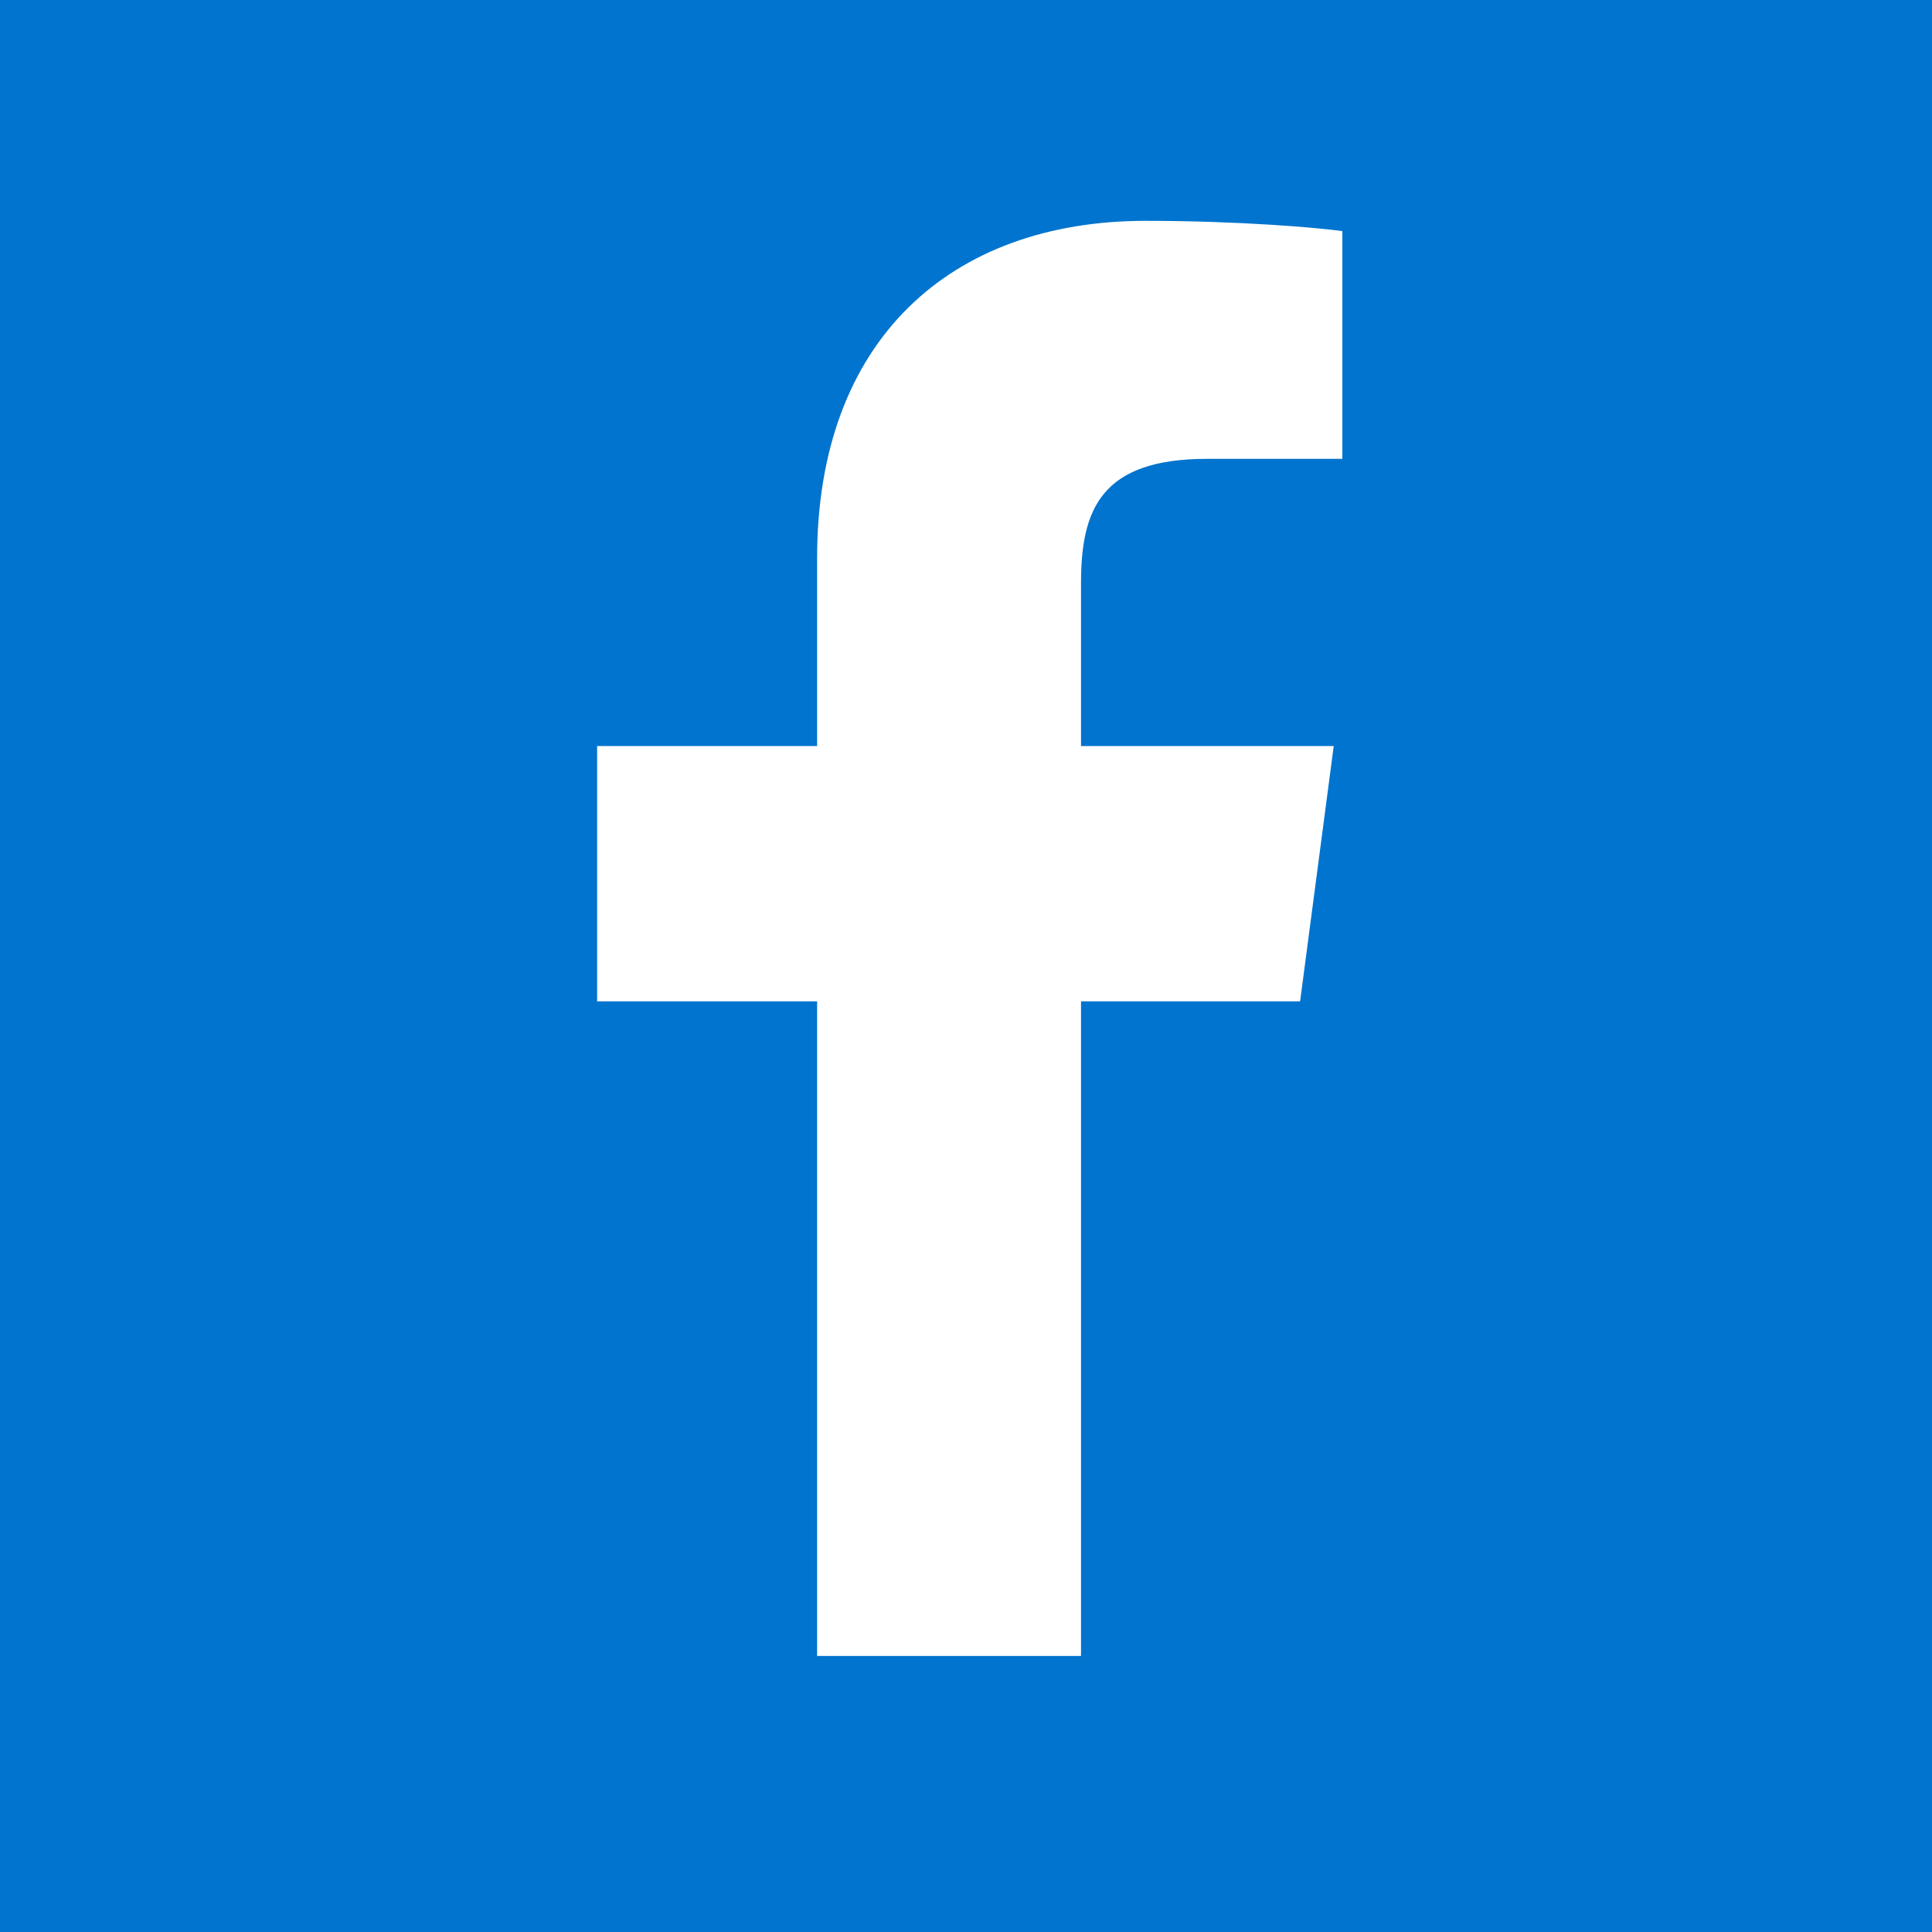 <svg xmlns="http://www.w3.org/2000/svg" width="30" height="30" viewBox="0 0 30 30" style="background:#fff">
  <g fill="none" fill-rule="evenodd">
    <rect width="30" height="30" fill="#0074CE"/>
    <path fill="#FFFFFF" d="M20.844,3.589 C20.482,3.536 19.237,3.429 17.79,3.429 C14.763,3.429 12.688,5.277 12.688,8.665 L12.688,11.585 L9.272,11.585 L9.272,15.549 L12.688,15.549 L12.688,25.714 L16.786,25.714 L16.786,15.549 L20.188,15.549 L20.71,11.585 L16.786,11.585 L16.786,9.054 C16.786,7.915 17.094,7.125 18.741,7.125 L20.844,7.125 L20.844,3.589 Z"/>
  </g>
</svg>
